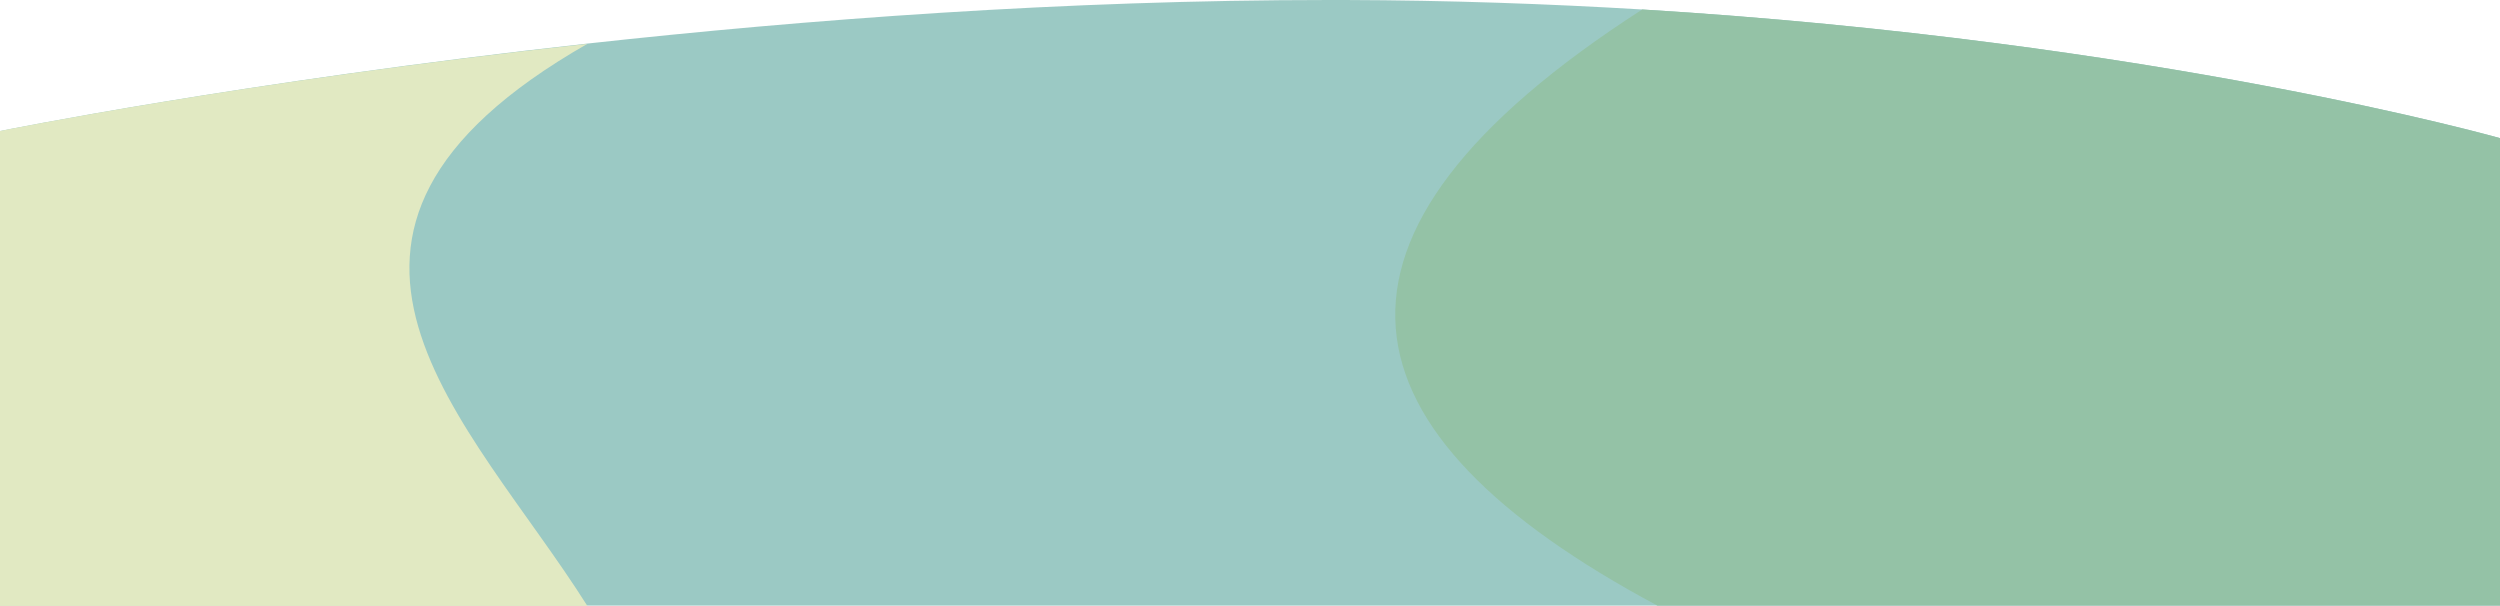 <?xml version="1.0" encoding="UTF-8" standalone="no"?><!DOCTYPE svg PUBLIC "-//W3C//DTD SVG 1.1//EN" "http://www.w3.org/Graphics/SVG/1.1/DTD/svg11.dtd"><svg width="100%" height="100%" viewBox="0 0 1440 349" version="1.1" xmlns="http://www.w3.org/2000/svg" xmlns:xlink="http://www.w3.org/1999/xlink" xml:space="preserve" xmlns:serif="http://www.serif.com/" style="fill-rule:evenodd;clip-rule:evenodd;stroke-linejoin:round;stroke-miterlimit:1.414;"><g id="Group"><path id="path0_fill" d="M1440,79.567l0,269.262l-1440,0l0,-273.36c0,0 139.526,-28.344 338.311,-50.37c125.693,-13.83 274.782,-25.099 427.287,-25.099c3.074,0 5.977,0 9.051,0c59.943,0.171 117.324,2.22 171.29,5.464c296.471,18.099 494.061,74.103 494.061,74.103Z" style="fill:#9bc9c4;fill-rule:nonzero;"/><path id="path1_fill" d="M1440,79.563l0,269.262l-485.351,0c-186.148,-99.543 -212.79,-212.063 -8.71,-343.365c296.471,18.099 494.061,74.103 494.061,74.103Z" style="fill:#94c2a6;fill-rule:nonzero;"/><path id="path2_fill" d="M338.311,25.27c-192.125,109.788 -67.628,216.503 0,323.73l-338.311,0l0,-273.531c0,0 139.526,-28.344 338.311,-50.199Z" style="fill:#e1e9c2;fill-rule:nonzero;"/></g></svg>
